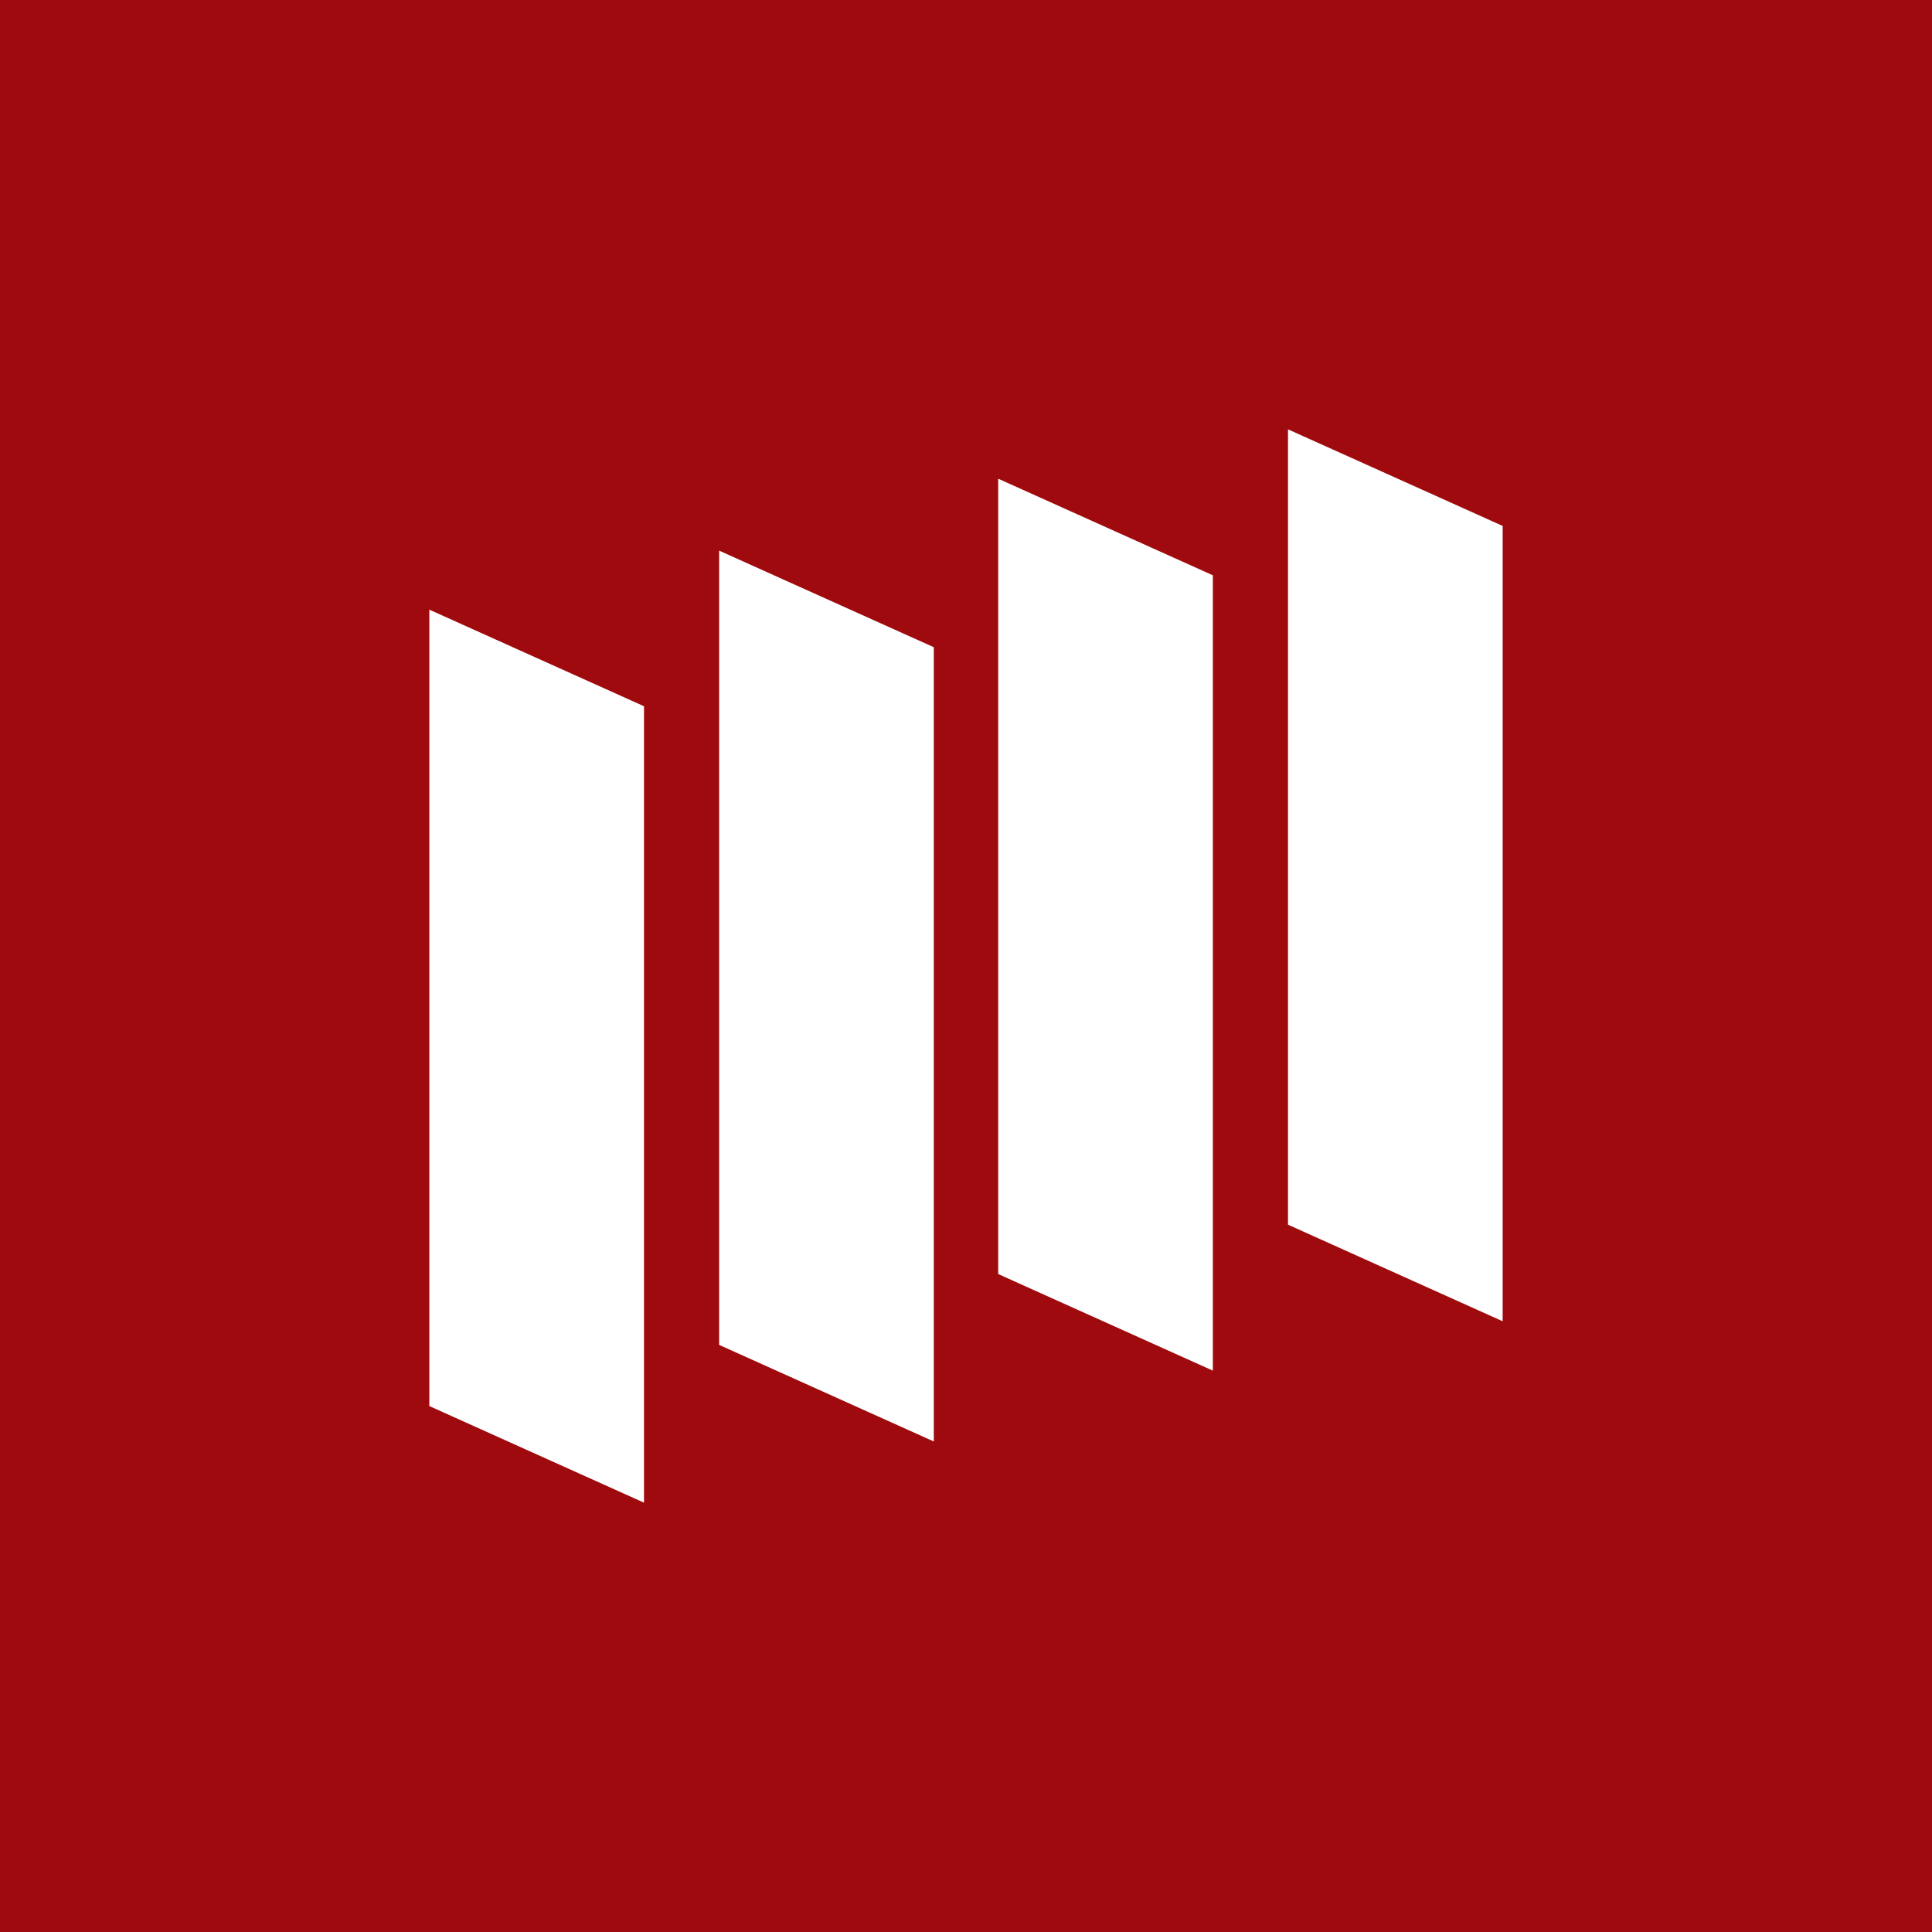 <!-- by TradingView --><svg width="18" height="18" viewBox="0 0 18 18" xmlns="http://www.w3.org/2000/svg"><path fill="#9E0A0D" d="M0 0h18v18H0z"/><path d="M12 7.87v3.54l2 .9V4.9L12 4v3.87Zm-2.7 4 2 .9V5.36l-2-.9v7.4Zm-2.6-.84v1.5l2 .9V6.03l-1-.45-1-.45v5.9ZM4 5.68l2 .9V14l-2-.9V5.69Z" fill="#fff"/></svg>